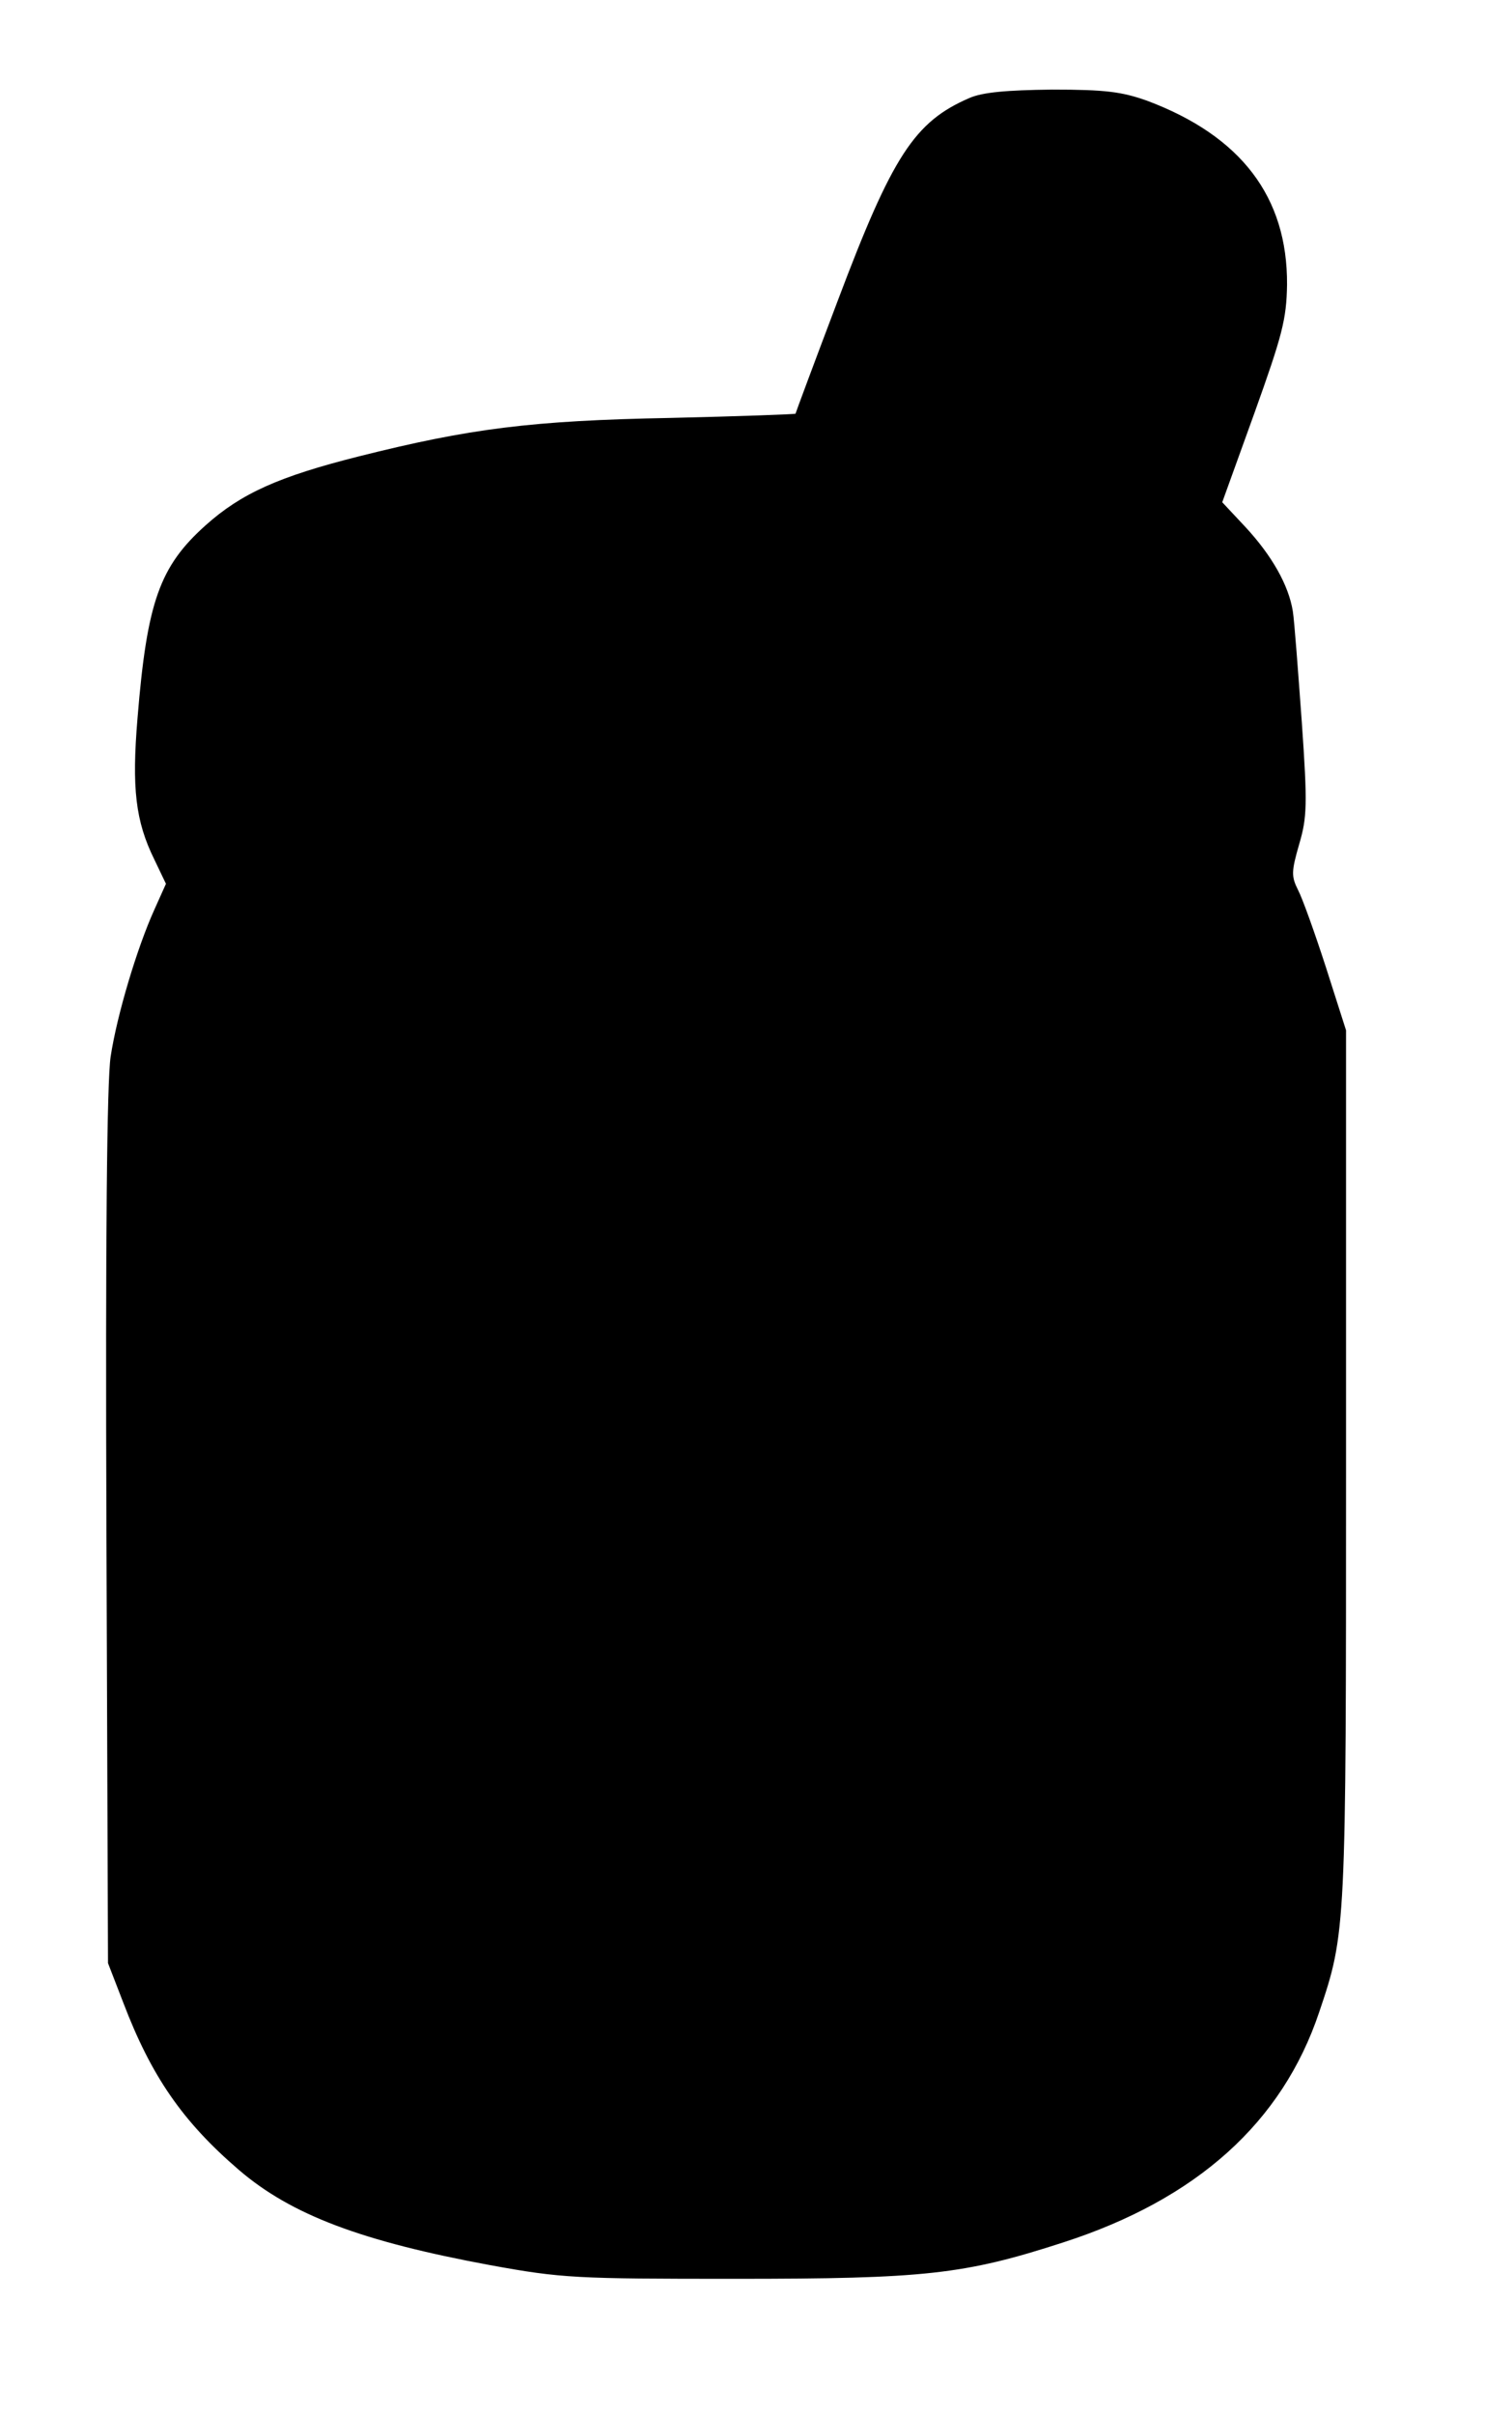 <?xml version="1.0" standalone="no"?>
<!DOCTYPE svg PUBLIC "-//W3C//DTD SVG 20010904//EN"
 "http://www.w3.org/TR/2001/REC-SVG-20010904/DTD/svg10.dtd">
<svg version="1.0" xmlns="http://www.w3.org/2000/svg"
 width="287pt" height="458pt" viewBox="0 0 287 458"
 preserveAspectRatio="xMidYMid meet">
<g transform="translate(0,458) scale(0.1,-0.1)"
fill="#000000" stroke="none">
<path d="M1840 4394 c-104 -45 -146 -109 -250 -385 -44 -116 -80 -213 -80
-214 0 -1 -107 -5 -237 -8 -264 -5 -381 -20 -592 -73 -151 -38 -223 -70 -291
-131 -87 -78 -111 -145 -129 -366 -11 -132 -4 -195 32 -268 l22 -46 -22 -49
c-33 -73 -71 -200 -83 -279 -7 -47 -10 -341 -8 -895 l3 -825 29 -75 c53 -139
112 -225 219 -317 100 -86 234 -136 477 -181 137 -25 163 -26 465 -26 360 0
435 8 623 69 254 82 416 228 486 437 51 151 51 156 51 1038 l0 825 -38 119
c-21 65 -45 132 -53 147 -13 26 -13 35 2 87 15 51 16 75 5 232 -7 96 -14 191
-17 210 -8 50 -40 106 -90 160 l-44 47 61 169 c53 148 61 178 62 244 1 166
-87 282 -266 349 -48 17 -79 21 -180 21 -86 -1 -132 -5 -157 -16z"/>
</g>
</svg>
